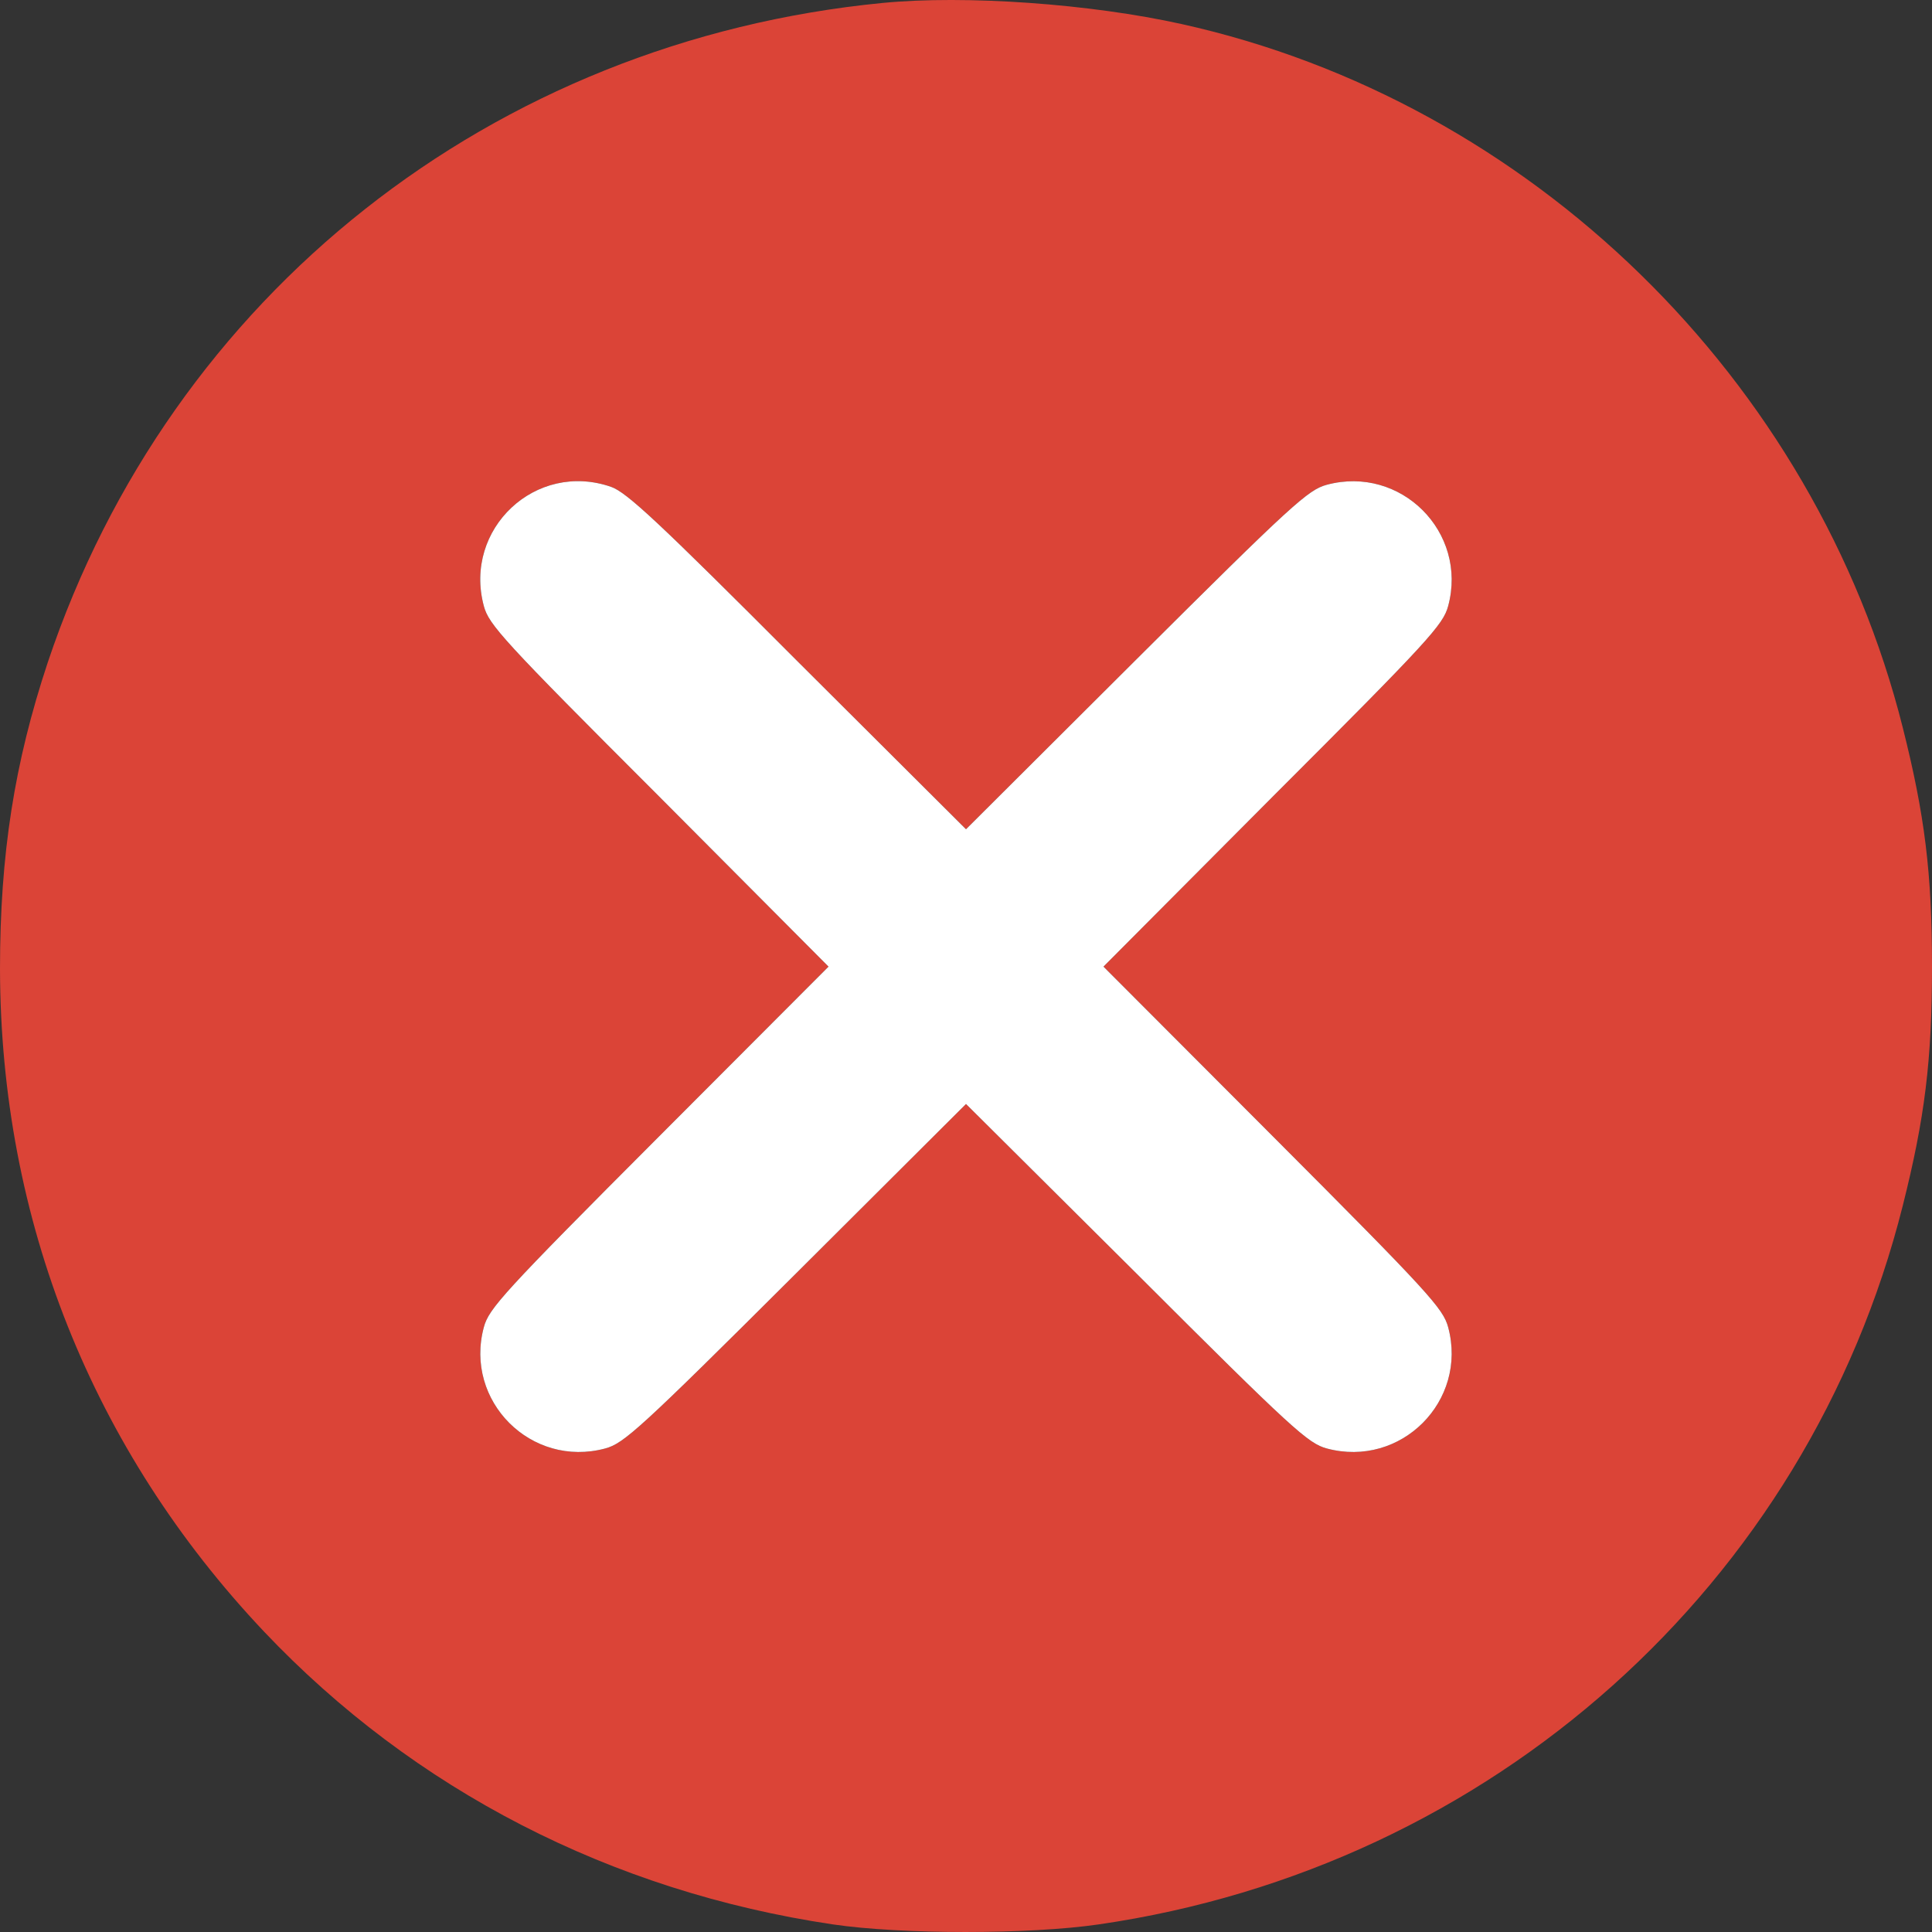 <svg width="100" height="100" viewBox="0 0 100 100" fill="none" xmlns="http://www.w3.org/2000/svg">
<rect x="0" y="0" width="100" height="100" fill="#333333" stroke="none"/>
<path d="M45.687 0.152C25.482 2.121 8.844 15.269 2.474 34.281C0.744 39.487 0 44.235 0 50.142C0.022 63.137 4.772 75.038 13.66 84.445C21.432 92.649 31.633 97.9 43.104 99.606C46.651 100.131 53.284 100.131 56.874 99.606C77.211 96.653 93.564 82.017 98.49 62.393C99.628 57.864 100 54.889 100 50.032C100 45.175 99.628 42.2 98.49 37.672C93.958 19.623 79.225 5.249 61.165 1.246C56.436 0.196 49.978 -0.264 45.687 0.152ZM31.633 25.201C32.443 25.486 34.085 27.017 41.287 34.237L50 42.922L58.8 34.149C66.922 26.055 67.71 25.355 68.673 25.092C72.504 24.064 75.985 27.542 74.956 31.371C74.694 32.334 73.993 33.121 65.893 41.216L57.115 50.032L65.893 58.827C73.993 66.943 74.694 67.731 74.956 68.694C75.985 72.522 72.504 76.001 68.673 74.972C67.71 74.71 66.922 74.01 58.822 65.915L50 57.142L41.2 65.915C33.078 74.01 32.29 74.71 31.327 74.972C27.496 76.001 24.015 72.522 25.044 68.694C25.306 67.731 26.007 66.943 34.107 58.827L42.885 50.032L34.107 41.216C26.007 33.121 25.306 32.334 25.044 31.371C23.971 27.367 27.736 23.845 31.633 25.201Z" fill="#DB4437"/>
<path d="M41.287 34.237C34.085 27.017 32.443 25.486 31.633 25.201C27.736 23.845 23.971 27.367 25.044 31.371C25.306 32.334 26.007 33.121 34.107 41.216L42.885 50.032L34.107 58.827C26.007 66.943 25.306 67.731 25.044 68.694C24.015 72.522 27.496 76.001 31.327 74.972C32.29 74.71 33.078 74.01 41.2 65.915L50 57.142L58.822 65.915C66.922 74.01 67.71 74.71 68.673 74.972C72.504 76.001 75.985 72.522 74.956 68.694C74.694 67.731 73.993 66.943 65.893 58.827L57.115 50.032L65.893 41.216C73.993 33.121 74.694 32.334 74.956 31.371C75.985 27.542 72.504 24.064 68.673 25.092C67.71 25.355 66.922 26.055 58.8 34.149L50 42.922L41.287 34.237Z" fill="white"/>
</svg>
